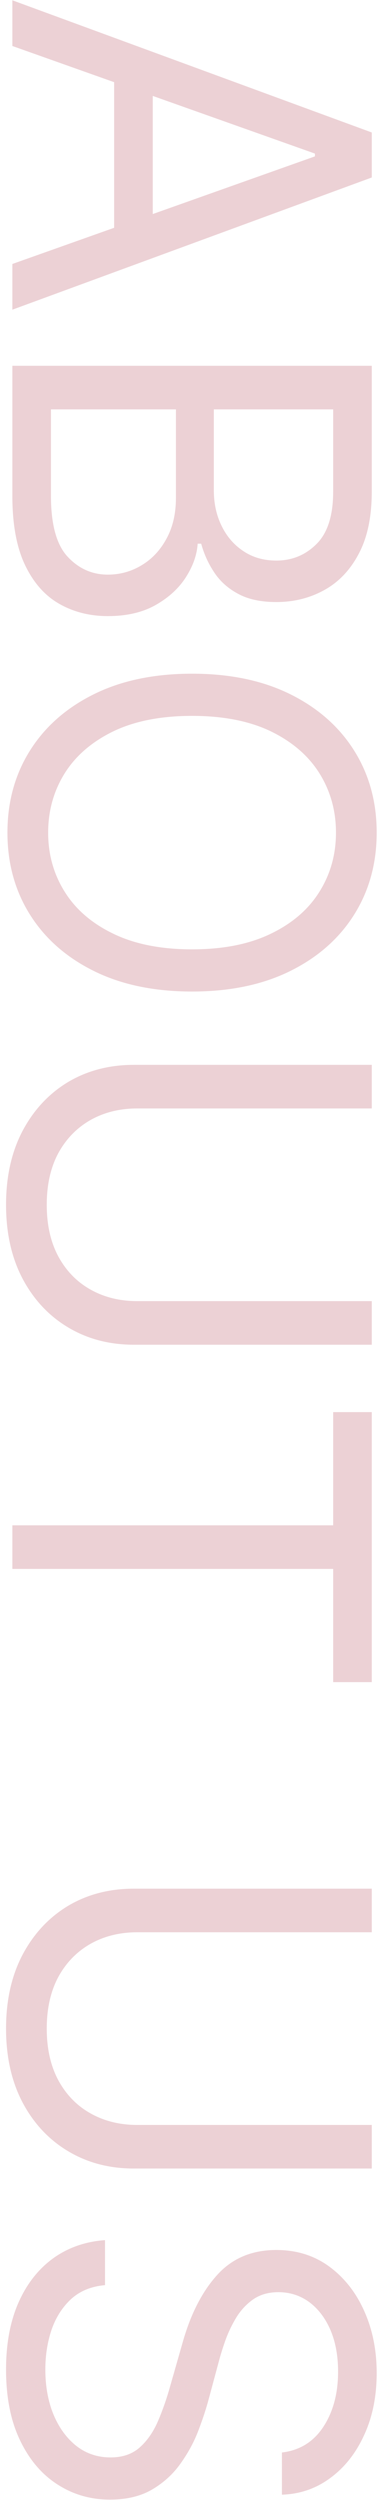 <svg width="31" height="202" viewBox="0 0 31 202" fill="none" xmlns="http://www.w3.org/2000/svg">
<path d="M1 3.716V0.023L30.091 10.704V14.341L1 25.023V21.329L25.489 12.636V12.409L1 3.716ZM12.364 5.08V19.966H9.239V5.08H12.364Z" fill="#A01D2F" fill-opacity="0.2"/>
<path d="M1 29.554H30.091V39.724C30.091 41.751 29.741 43.422 29.04 44.739C28.349 46.055 27.416 47.035 26.241 47.679C25.077 48.323 23.784 48.645 22.364 48.645C21.114 48.645 20.081 48.422 19.267 47.977C18.453 47.542 17.809 46.964 17.335 46.244C16.862 45.534 16.511 44.762 16.284 43.929H16C15.943 44.819 15.631 45.714 15.062 46.614C14.494 47.513 13.68 48.266 12.619 48.872C11.559 49.478 10.261 49.781 8.727 49.781C7.269 49.781 5.957 49.45 4.793 48.787C3.628 48.124 2.705 47.078 2.023 45.648C1.341 44.218 1 42.357 1 40.065V29.554ZM4.125 33.077V40.065C4.125 42.367 4.57 44 5.46 44.966C6.36 45.941 7.449 46.429 8.727 46.429C9.712 46.429 10.621 46.178 11.455 45.676C12.297 45.174 12.97 44.459 13.472 43.531C13.983 42.603 14.239 41.505 14.239 40.236V33.077H4.125ZM17.307 33.077V39.611C17.307 40.671 17.515 41.628 17.932 42.48C18.349 43.342 18.936 44.024 19.693 44.526C20.451 45.037 21.341 45.293 22.364 45.293C23.642 45.293 24.726 44.847 25.616 43.957C26.516 43.067 26.966 41.656 26.966 39.724V33.077H17.307Z" fill="#A01D2F" fill-opacity="0.2"/>
<path d="M15.546 80.115C12.477 80.115 9.826 79.561 7.591 78.453C5.356 77.345 3.633 75.825 2.42 73.893C1.208 71.962 0.602 69.755 0.602 67.274C0.602 64.793 1.208 62.587 2.42 60.655C3.633 58.723 5.356 57.203 7.591 56.095C9.826 54.987 12.477 54.433 15.546 54.433C18.614 54.433 21.265 54.987 23.5 56.095C25.735 57.203 27.458 58.723 28.671 60.655C29.883 62.587 30.489 64.793 30.489 67.274C30.489 69.755 29.883 71.962 28.671 73.893C27.458 75.825 25.735 77.345 23.5 78.453C21.265 79.561 18.614 80.115 15.546 80.115ZM15.546 76.706C18.064 76.706 20.19 76.284 21.923 75.442C23.656 74.608 24.968 73.477 25.858 72.047C26.748 70.626 27.193 69.035 27.193 67.274C27.193 65.513 26.748 63.917 25.858 62.487C24.968 61.067 23.656 59.935 21.923 59.092C20.19 58.259 18.064 57.842 15.546 57.842C13.027 57.842 10.901 58.259 9.168 59.092C7.435 59.935 6.123 61.067 5.233 62.487C4.343 63.917 3.898 65.513 3.898 67.274C3.898 69.035 4.343 70.626 5.233 72.047C6.123 73.477 7.435 74.608 9.168 75.442C10.901 76.284 13.027 76.706 15.546 76.706Z" fill="#A01D2F" fill-opacity="0.2"/>
<path d="M30.091 105.129V108.652H10.83C8.841 108.652 7.065 108.183 5.503 107.246C3.95 106.318 2.724 105.006 1.824 103.311C0.934 101.616 0.489 99.627 0.489 97.345C0.489 95.063 0.934 93.074 1.824 91.379C2.724 89.684 3.95 88.368 5.503 87.43C7.065 86.502 8.841 86.038 10.83 86.038H30.091V89.561H11.114C9.693 89.561 8.429 89.874 7.321 90.499C6.223 91.124 5.356 92.014 4.722 93.169C4.097 94.334 3.784 95.726 3.784 97.345C3.784 98.965 4.097 100.357 4.722 101.521C5.356 102.686 6.223 103.576 7.321 104.192C8.429 104.817 9.693 105.129 11.114 105.129H30.091Z" fill="#A01D2F" fill-opacity="0.2"/>
<path d="M26.966 114.096H30.091V135.914H26.966V126.766H1V123.244H26.966V114.096Z" fill="#A01D2F" fill-opacity="0.2"/>
<path d="M30.091 171.692V175.214H10.83C8.841 175.214 7.065 174.746 5.503 173.808C3.95 172.88 2.724 171.569 1.824 169.874C0.934 168.178 0.489 166.19 0.489 163.908C0.489 161.625 0.934 159.637 1.824 157.942C2.724 156.247 3.95 154.93 5.503 153.993C7.065 153.065 8.841 152.601 10.83 152.601H30.091V156.124H11.114C9.693 156.124 8.429 156.436 7.321 157.061C6.223 157.686 5.356 158.576 4.722 159.732C4.097 160.896 3.784 162.288 3.784 163.908C3.784 165.527 4.097 166.919 4.722 168.084C5.356 169.249 6.223 170.139 7.321 170.754C8.429 171.379 9.693 171.692 11.114 171.692H30.091Z" fill="#A01D2F" fill-opacity="0.2"/>
<path d="M22.818 198.158C24.258 197.988 25.375 197.297 26.171 196.084C26.966 194.872 27.364 193.386 27.364 191.624C27.364 190.336 27.155 189.21 26.739 188.244C26.322 187.287 25.749 186.539 25.02 185.999C24.291 185.469 23.462 185.204 22.534 185.204C21.758 185.204 21.09 185.388 20.531 185.758C19.982 186.137 19.523 186.62 19.153 187.207C18.794 187.794 18.495 188.409 18.259 189.053C18.031 189.697 17.847 190.289 17.705 190.829L16.909 193.783C16.71 194.541 16.436 195.384 16.085 196.312C15.735 197.249 15.257 198.144 14.651 198.996C14.054 199.858 13.287 200.568 12.349 201.127C11.412 201.686 10.261 201.965 8.898 201.965C7.326 201.965 5.905 201.553 4.636 200.729C3.367 199.915 2.359 198.722 1.611 197.15C0.863 195.587 0.489 193.689 0.489 191.454C0.489 189.37 0.825 187.567 1.497 186.042C2.17 184.527 3.107 183.334 4.31 182.462C5.512 181.601 6.909 181.113 8.5 180.999V184.636C7.402 184.73 6.492 185.1 5.773 185.744C5.063 186.397 4.532 187.221 4.182 188.215C3.841 189.219 3.67 190.299 3.67 191.454C3.67 192.799 3.888 194.006 4.324 195.076C4.769 196.146 5.384 196.994 6.17 197.619C6.966 198.244 7.894 198.556 8.955 198.556C9.92 198.556 10.707 198.286 11.312 197.746C11.919 197.207 12.411 196.496 12.79 195.616C13.169 194.735 13.5 193.783 13.784 192.761L14.807 189.181C15.46 186.908 16.393 185.109 17.605 183.783C18.817 182.458 20.403 181.795 22.364 181.795C23.992 181.795 25.413 182.235 26.625 183.116C27.847 184.006 28.794 185.199 29.466 186.695C30.148 188.201 30.489 189.882 30.489 191.738C30.489 193.613 30.152 195.28 29.48 196.738C28.817 198.196 27.908 199.352 26.753 200.204C25.598 201.066 24.286 201.52 22.818 201.567V198.158Z" fill="#A01D2F" fill-opacity="0.2"/>
</svg>
